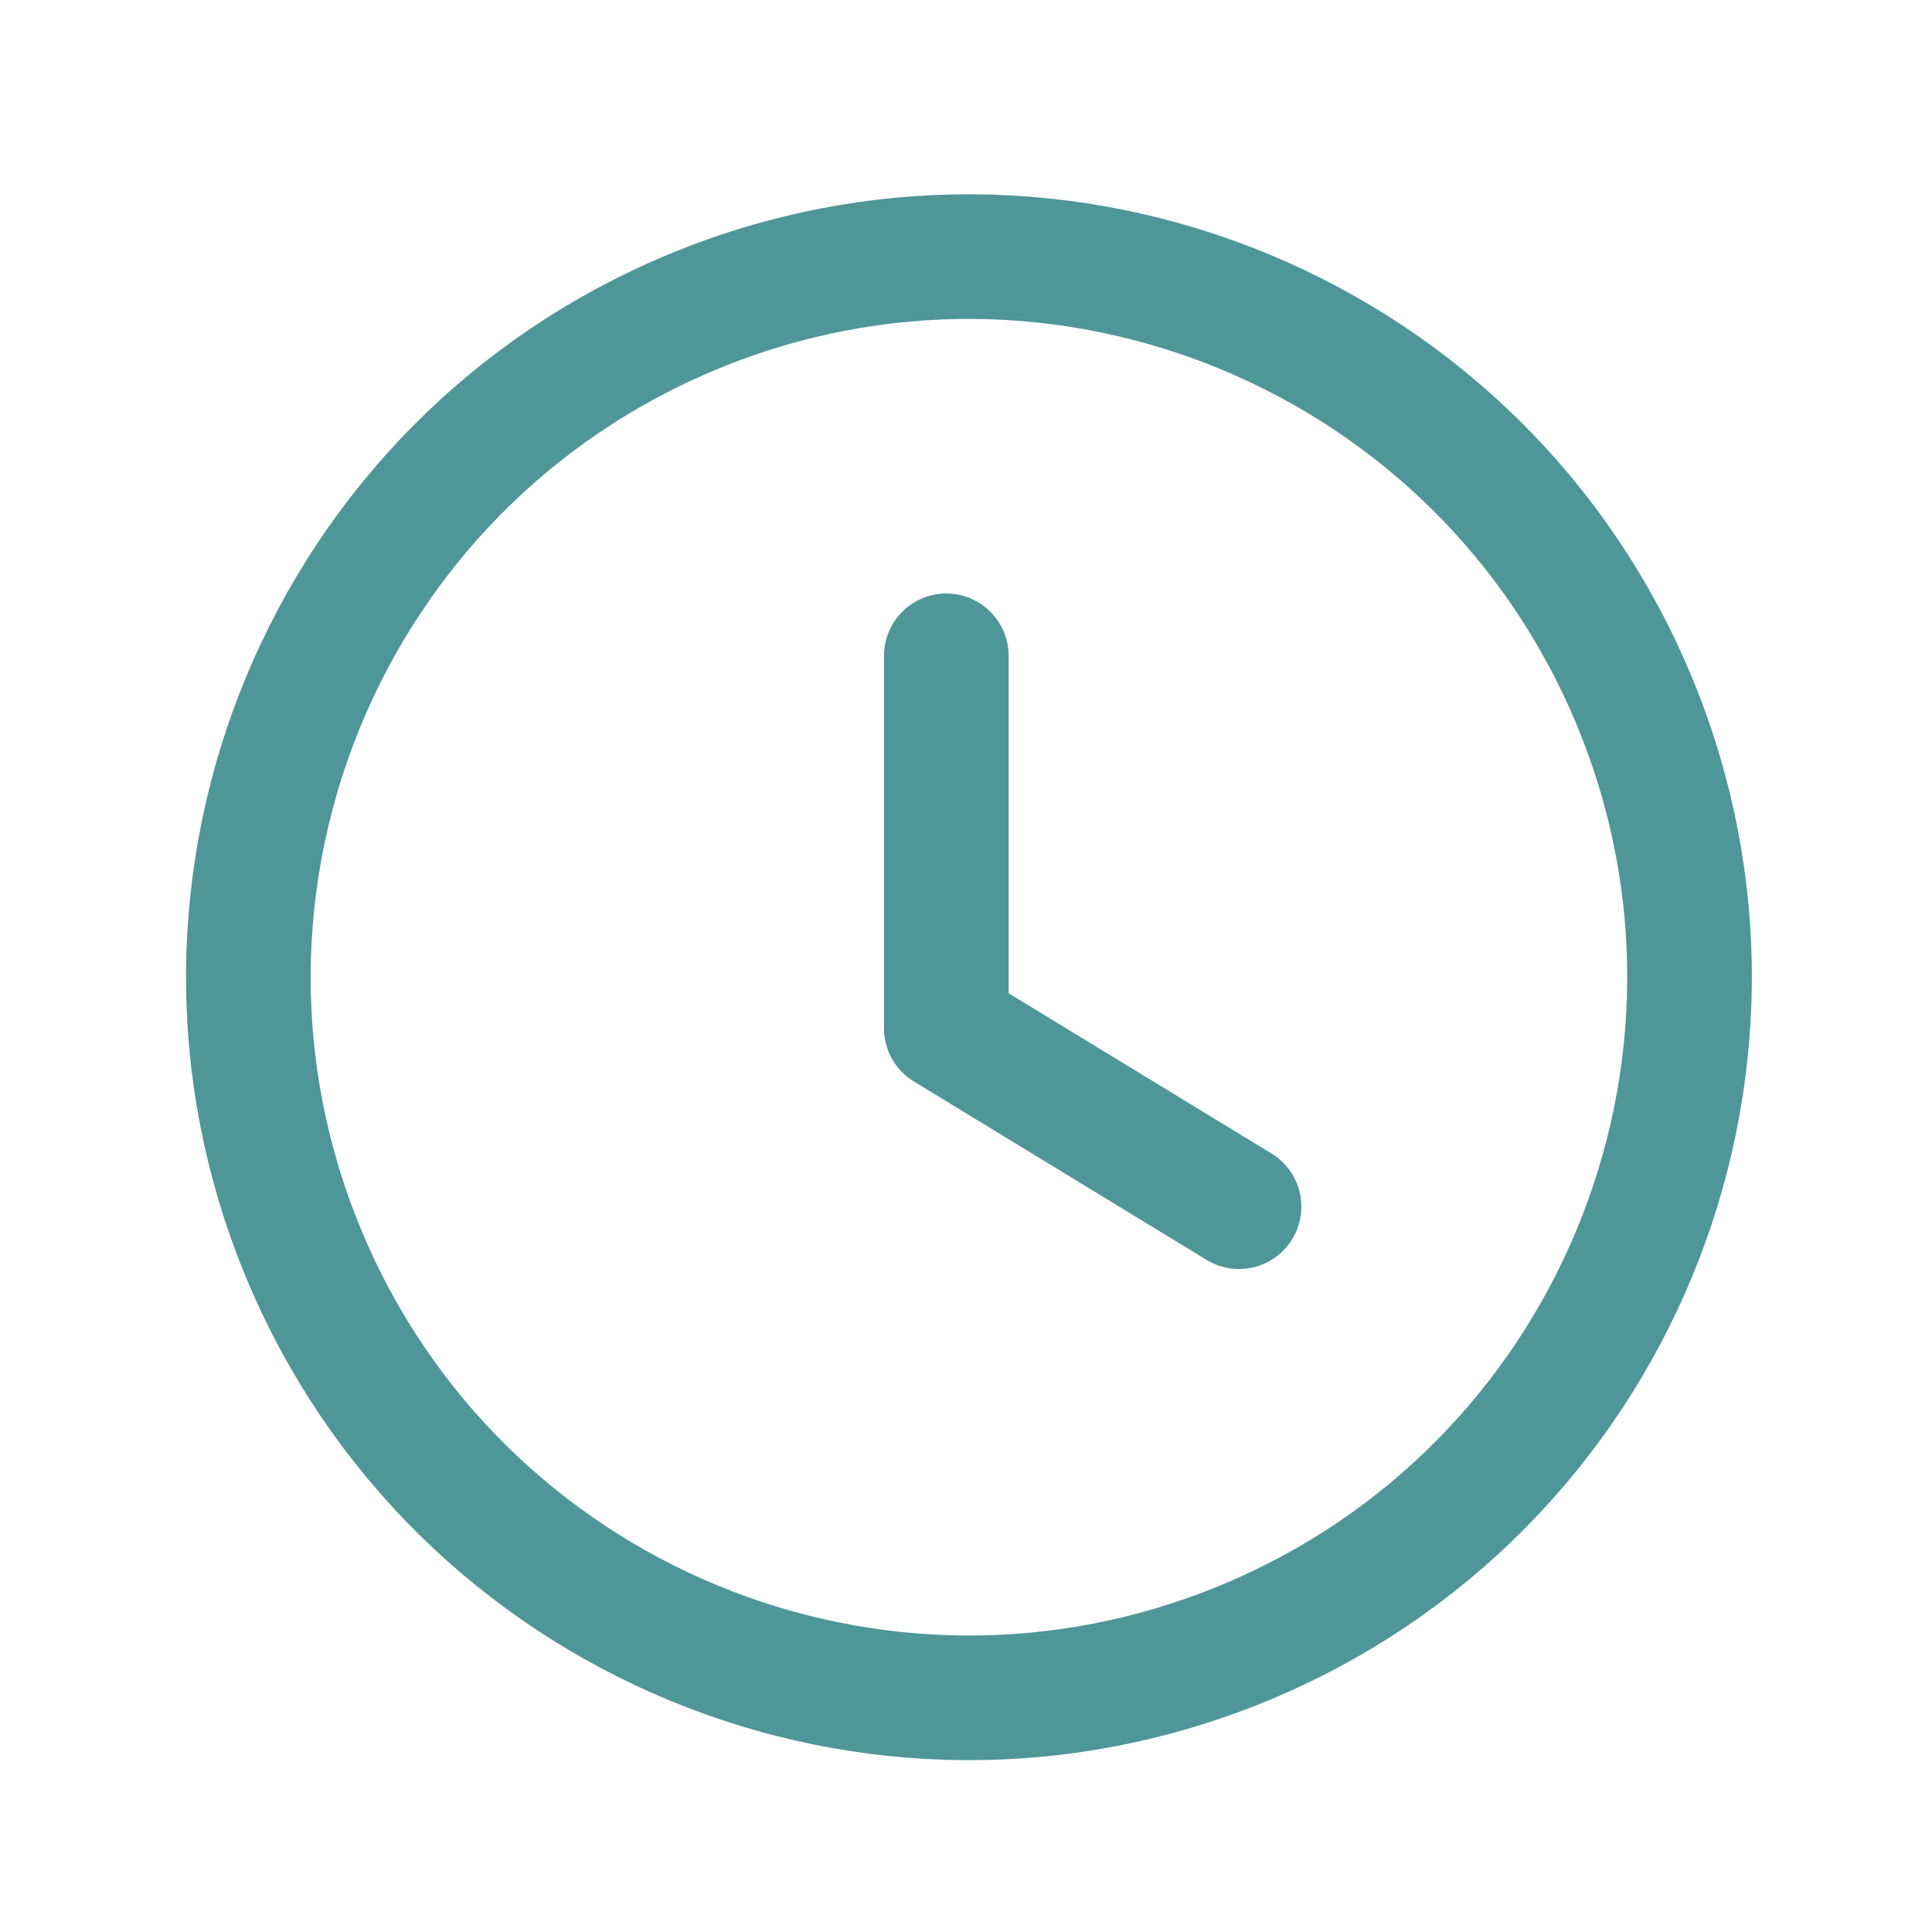 <svg width="31" height="31" viewBox="0 0 31 31" fill="none" xmlns="http://www.w3.org/2000/svg">
<g id="finance-time">
<path id="icon" d="M11.123 5C17.022 2.557 23.783 5.359 26.227 11.257C28.67 17.155 25.868 23.916 19.97 26.36C14.072 28.803 7.31 26.002 4.867 20.103C2.425 14.205 5.225 7.444 11.123 5" stroke="#4F9699" stroke-width="2" stroke-linecap="round" stroke-linejoin="round"/>
<path id="icon_2" d="M15.184 10.523V16.499L19.881 19.362" stroke="#4F9699" stroke-width="2" stroke-linecap="round" stroke-linejoin="round"/>
</g>
</svg>
